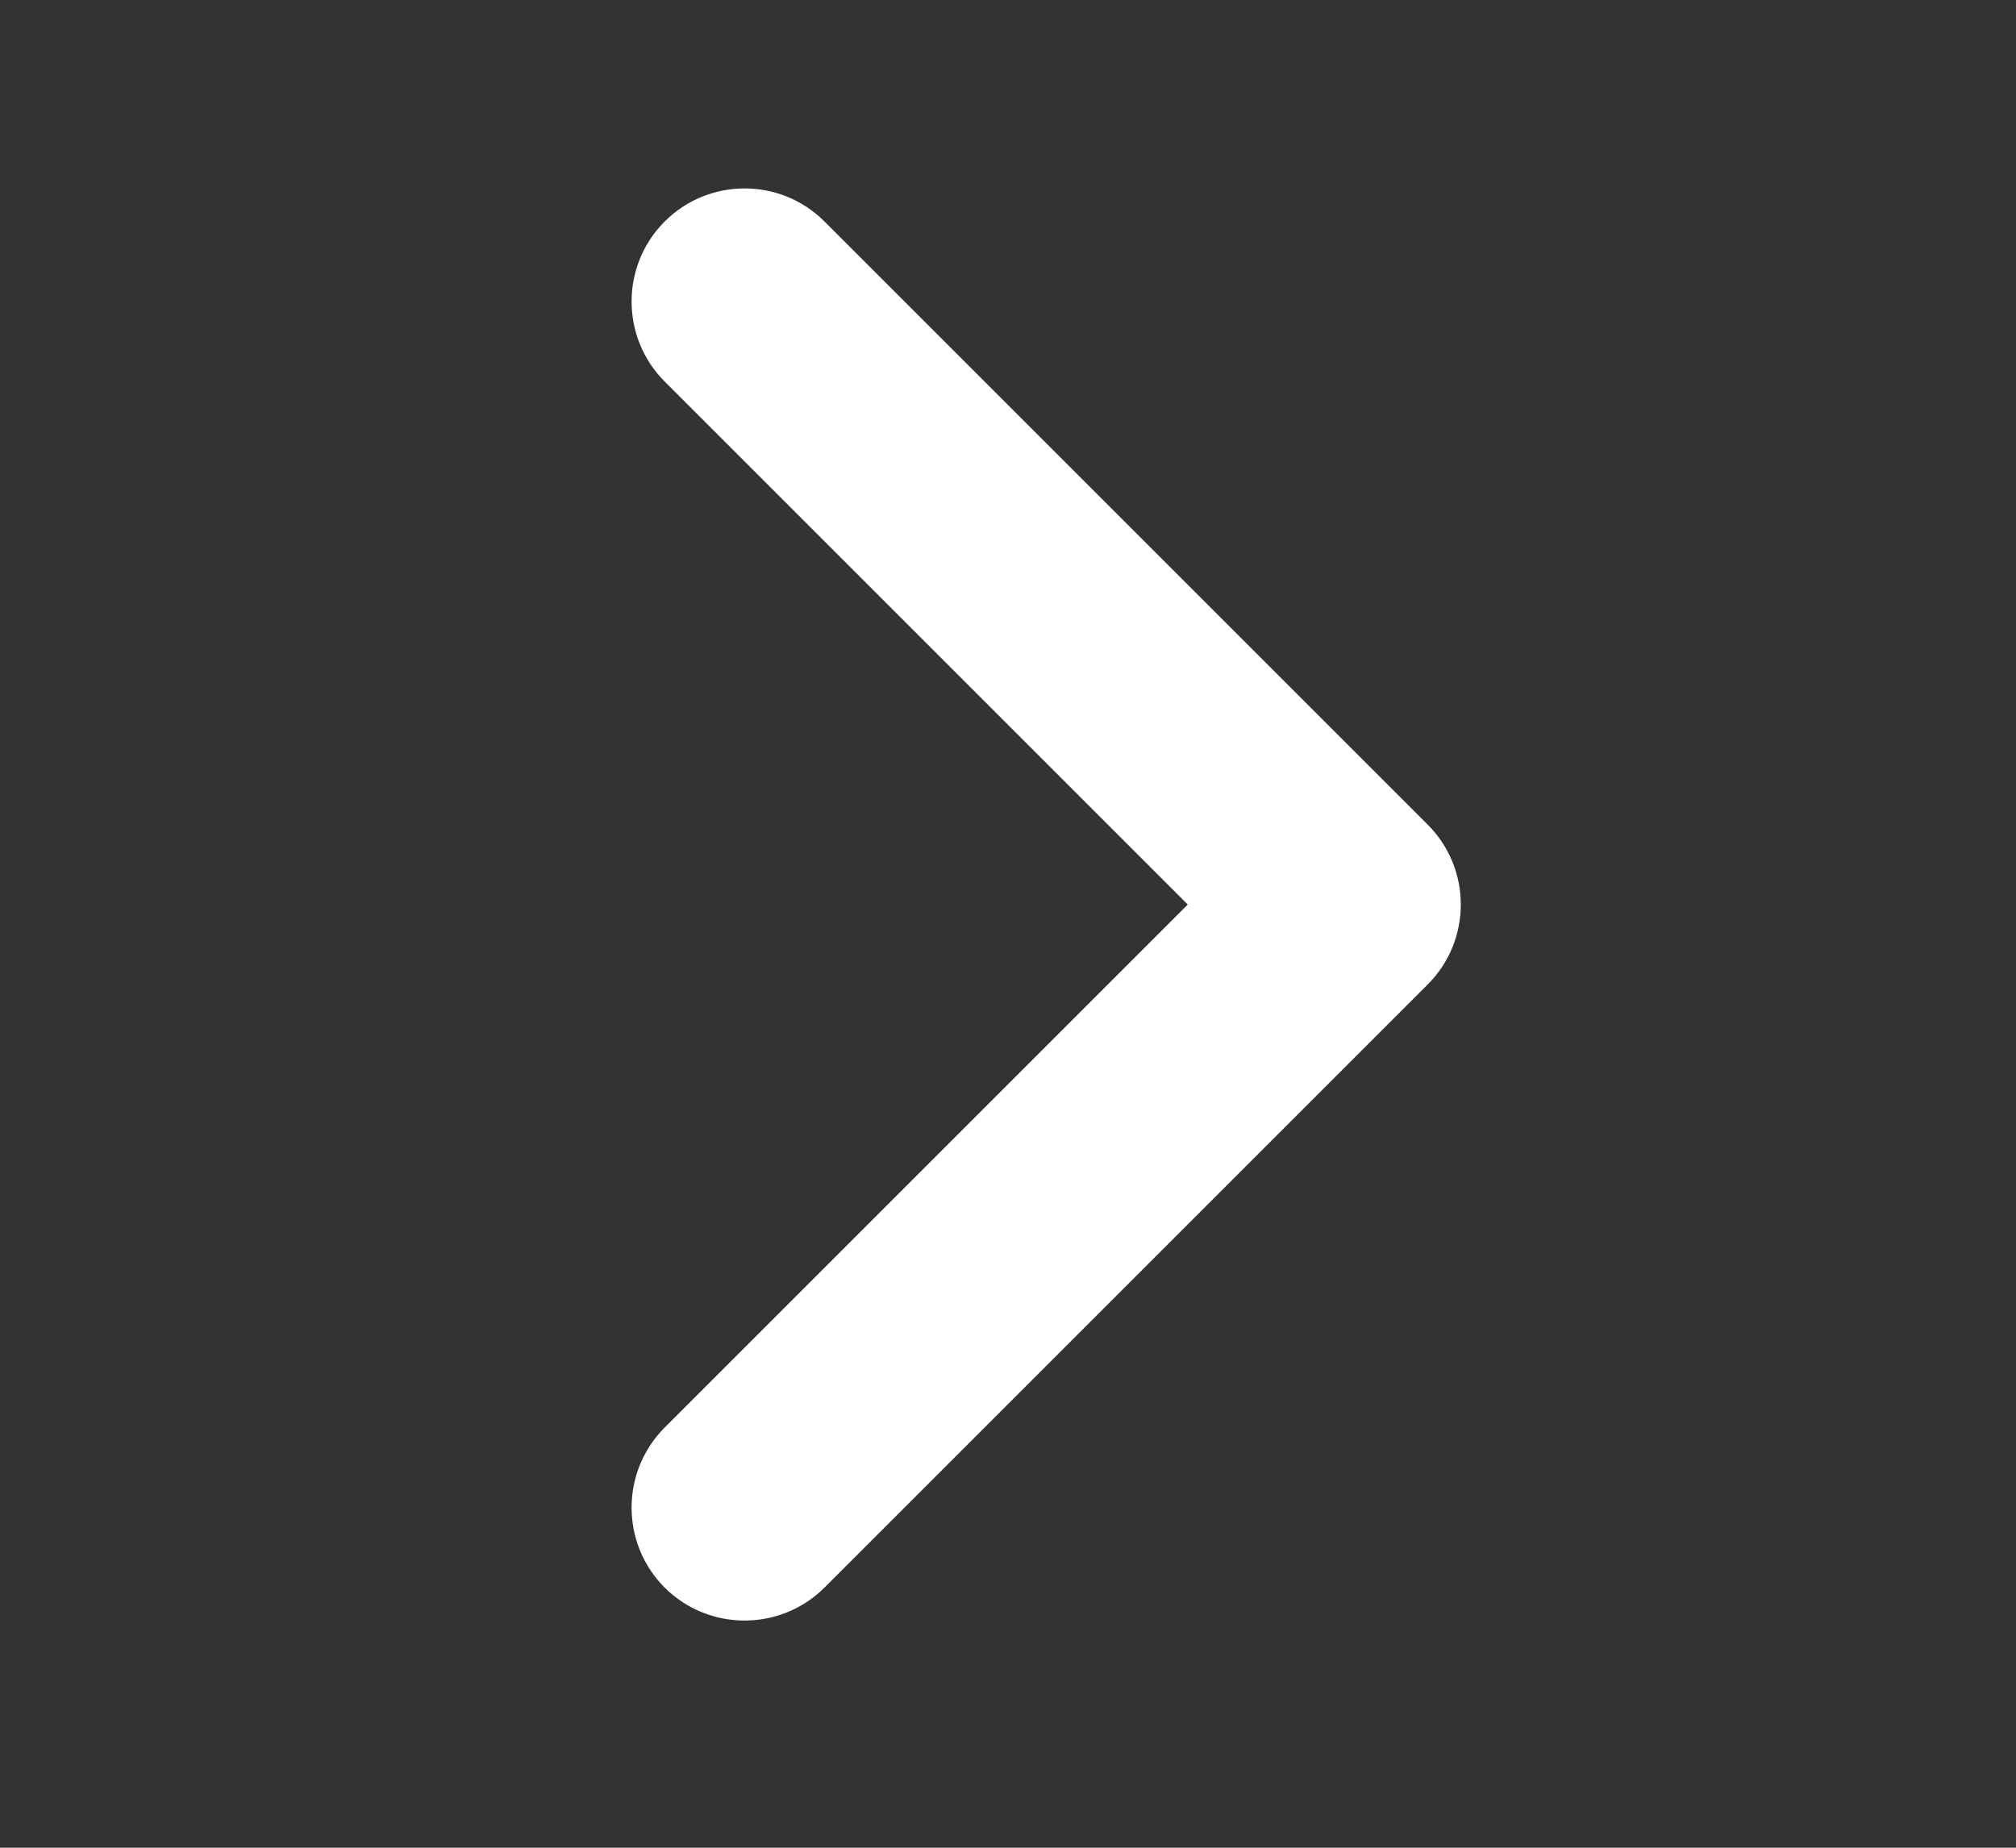 <svg xmlns="http://www.w3.org/2000/svg" width="12" height="11" viewBox="0 0 12 11" fill="none">
<rect x="0" y="0" width="12" height="11" fill="#333333" stroke="none"/>
<path fill-rule="evenodd" clip-rule="evenodd" d="M3.956 1.319C4.219 1.056 4.645 1.056 4.908 1.319L8.498 4.909C8.761 5.172 8.761 5.598 8.498 5.861L4.908 9.451C4.645 9.713 4.219 9.713 3.956 9.451C3.694 9.188 3.694 8.762 3.956 8.499L7.07 5.385L3.956 2.271C3.694 2.008 3.694 1.582 3.956 1.319Z" fill="white"/>
</svg>